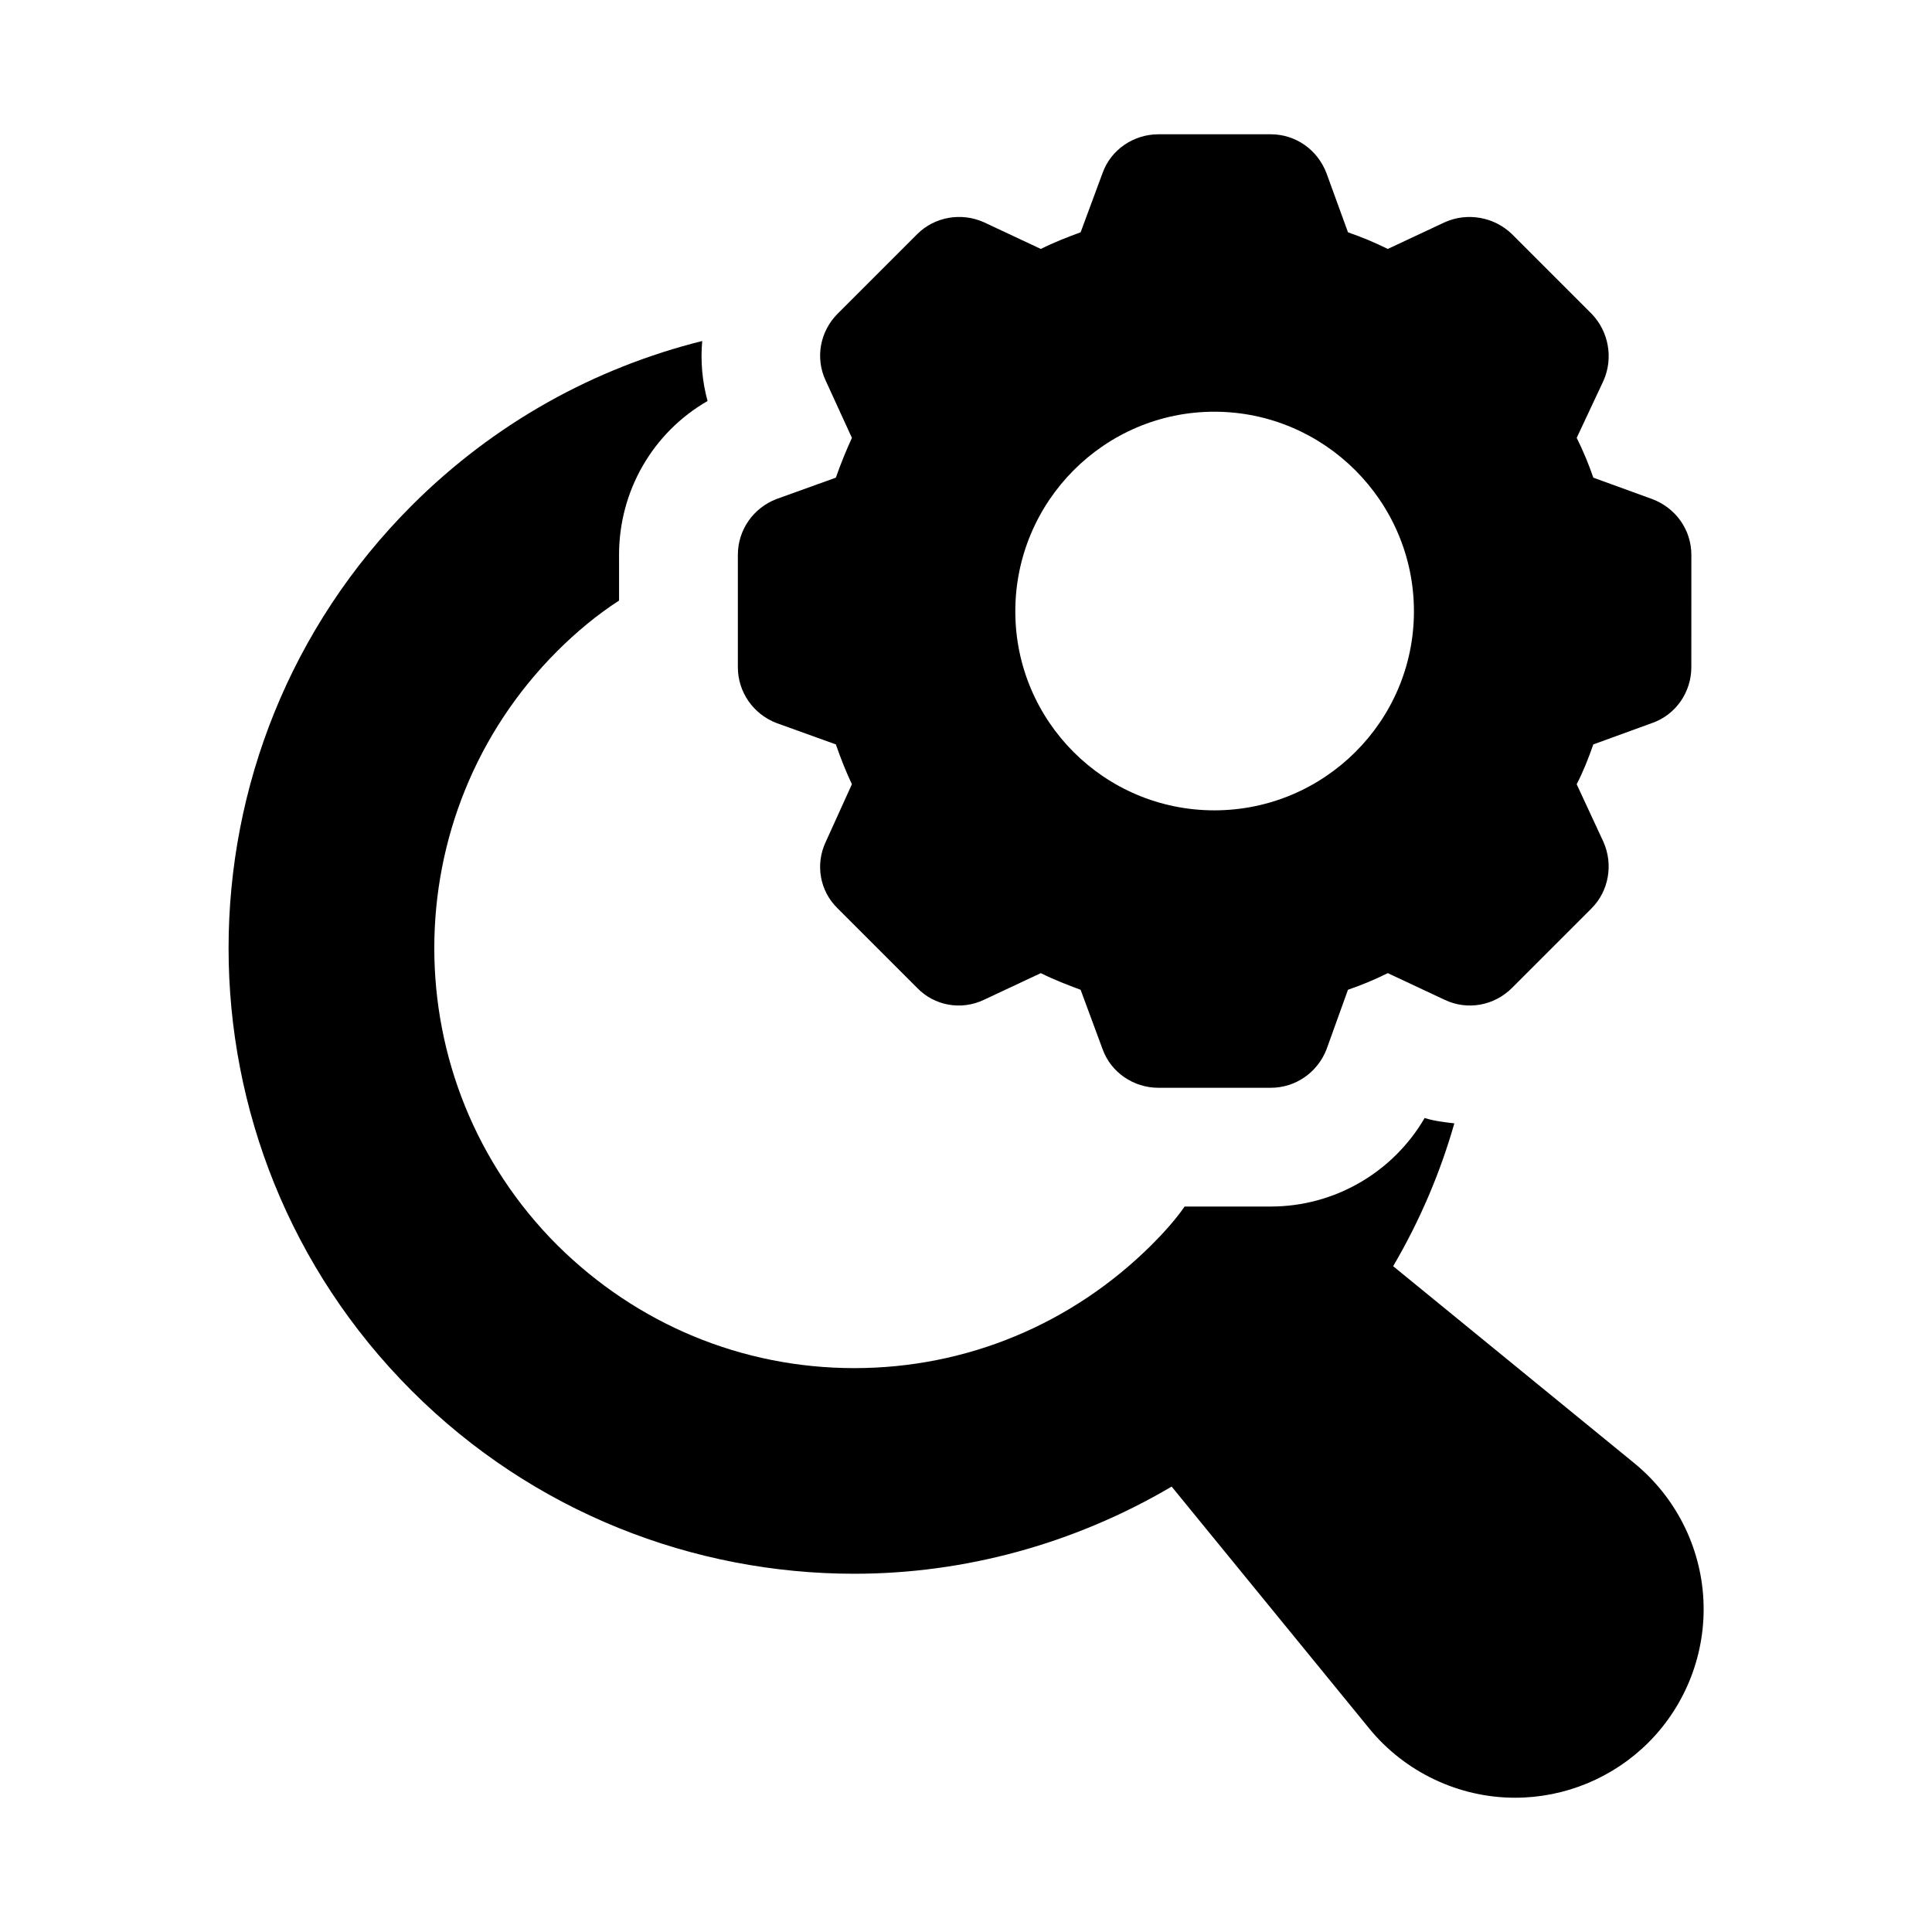 <?xml version="1.0" encoding="UTF-8"?>
<!-- Uploaded to: ICON Repo, www.svgrepo.com, Generator: ICON Repo Mixer Tools -->
<svg fill="#000000" width="800px" height="800px" version="1.1" viewBox="144 144 512 512" xmlns="http://www.w3.org/2000/svg">
 <g>
  <path d="m577.15 531.79-63.953-52.238c7.055-12.012 12.484-24.75 16.215-37.848-2.676-0.316-5.352-0.629-7.871-1.418-8.344 14.328-23.773 23.457-40.777 23.457h-22.828c-2.519 3.621-5.512 6.926-8.816 10.234-21.098 20.941-48.965 32.59-78.719 32.59-29.758 0-57.625-11.652-78.719-32.59-43.453-43.453-43.453-113.99 0-157.44 5.039-5.039 10.547-9.605 16.375-13.383l-0.004-12.105c0-17.004 8.973-32.434 23.457-40.777-1.418-5.195-1.891-10.547-1.418-15.902-28.34 7.086-54.945 21.57-76.988 43.609-64.707 64.707-64.707 169.88 0 234.59 32.273 32.273 74.785 48.492 117.29 48.492 29.094 0 58.191-7.84 84.105-23.098l52.363 64.109c9.43 11.555 23.758 18.359 38.668 18.344 13.195 0 25.945-5.258 35.328-14.641 9.965-9.965 15.273-23.758 14.562-37.816-0.703-14.059-7.363-27.238-18.273-36.164z"/>
  <path d="m349.77 335.61 15.742 5.668c1.258 3.621 2.676 7.242 4.25 10.547l-6.926 15.273c-2.832 5.984-1.574 13.066 3.148 17.633l21.098 21.098c4.566 4.723 11.652 5.984 17.633 3.148l15.113-7.086c3.465 1.73 7.086 3.148 10.547 4.41l5.824 15.742c2.203 6.141 8.188 10.234 14.801 10.234h29.758c6.613 0 12.438-4.094 14.801-10.234l5.668-15.742c3.621-1.258 7.086-2.676 10.547-4.41l15.113 7.086c5.984 2.832 13.066 1.574 17.789-3.148l21.098-21.098c4.566-4.566 5.824-11.652 3.148-17.633l-7.086-15.273c1.73-3.305 3.148-6.926 4.41-10.547l15.586-5.668c6.297-2.203 10.391-8.188 10.391-14.801l0.008-29.754c0-6.613-4.094-12.438-10.391-14.801l-15.586-5.668c-1.258-3.621-2.676-7.086-4.41-10.547l7.086-15.113c2.676-5.984 1.418-13.066-3.148-17.789l-21.098-21.098c-4.723-4.566-11.809-5.824-17.789-3.148l-15.117 7.082c-3.465-1.73-6.926-3.148-10.547-4.41l-5.668-15.586c-2.363-6.297-8.188-10.391-14.801-10.391h-29.758c-6.613 0-12.594 4.094-14.801 10.234l-5.824 15.742c-3.465 1.258-7.086 2.676-10.547 4.41l-15.113-7.086c-5.984-2.676-13.066-1.418-17.633 3.148l-21.098 21.098c-4.723 4.723-5.984 11.809-3.148 17.789l6.926 15.113c-1.574 3.465-2.992 6.926-4.25 10.547l-15.742 5.668c-6.141 2.363-10.234 8.188-10.234 14.801v29.758c0 6.613 4.094 12.438 10.23 14.801zm116.04-82.5c29.125 0 52.898 23.773 52.898 52.898s-23.773 52.742-52.898 52.742-52.742-23.617-52.742-52.742 23.617-52.898 52.742-52.898z"/>
 </g>
</svg>